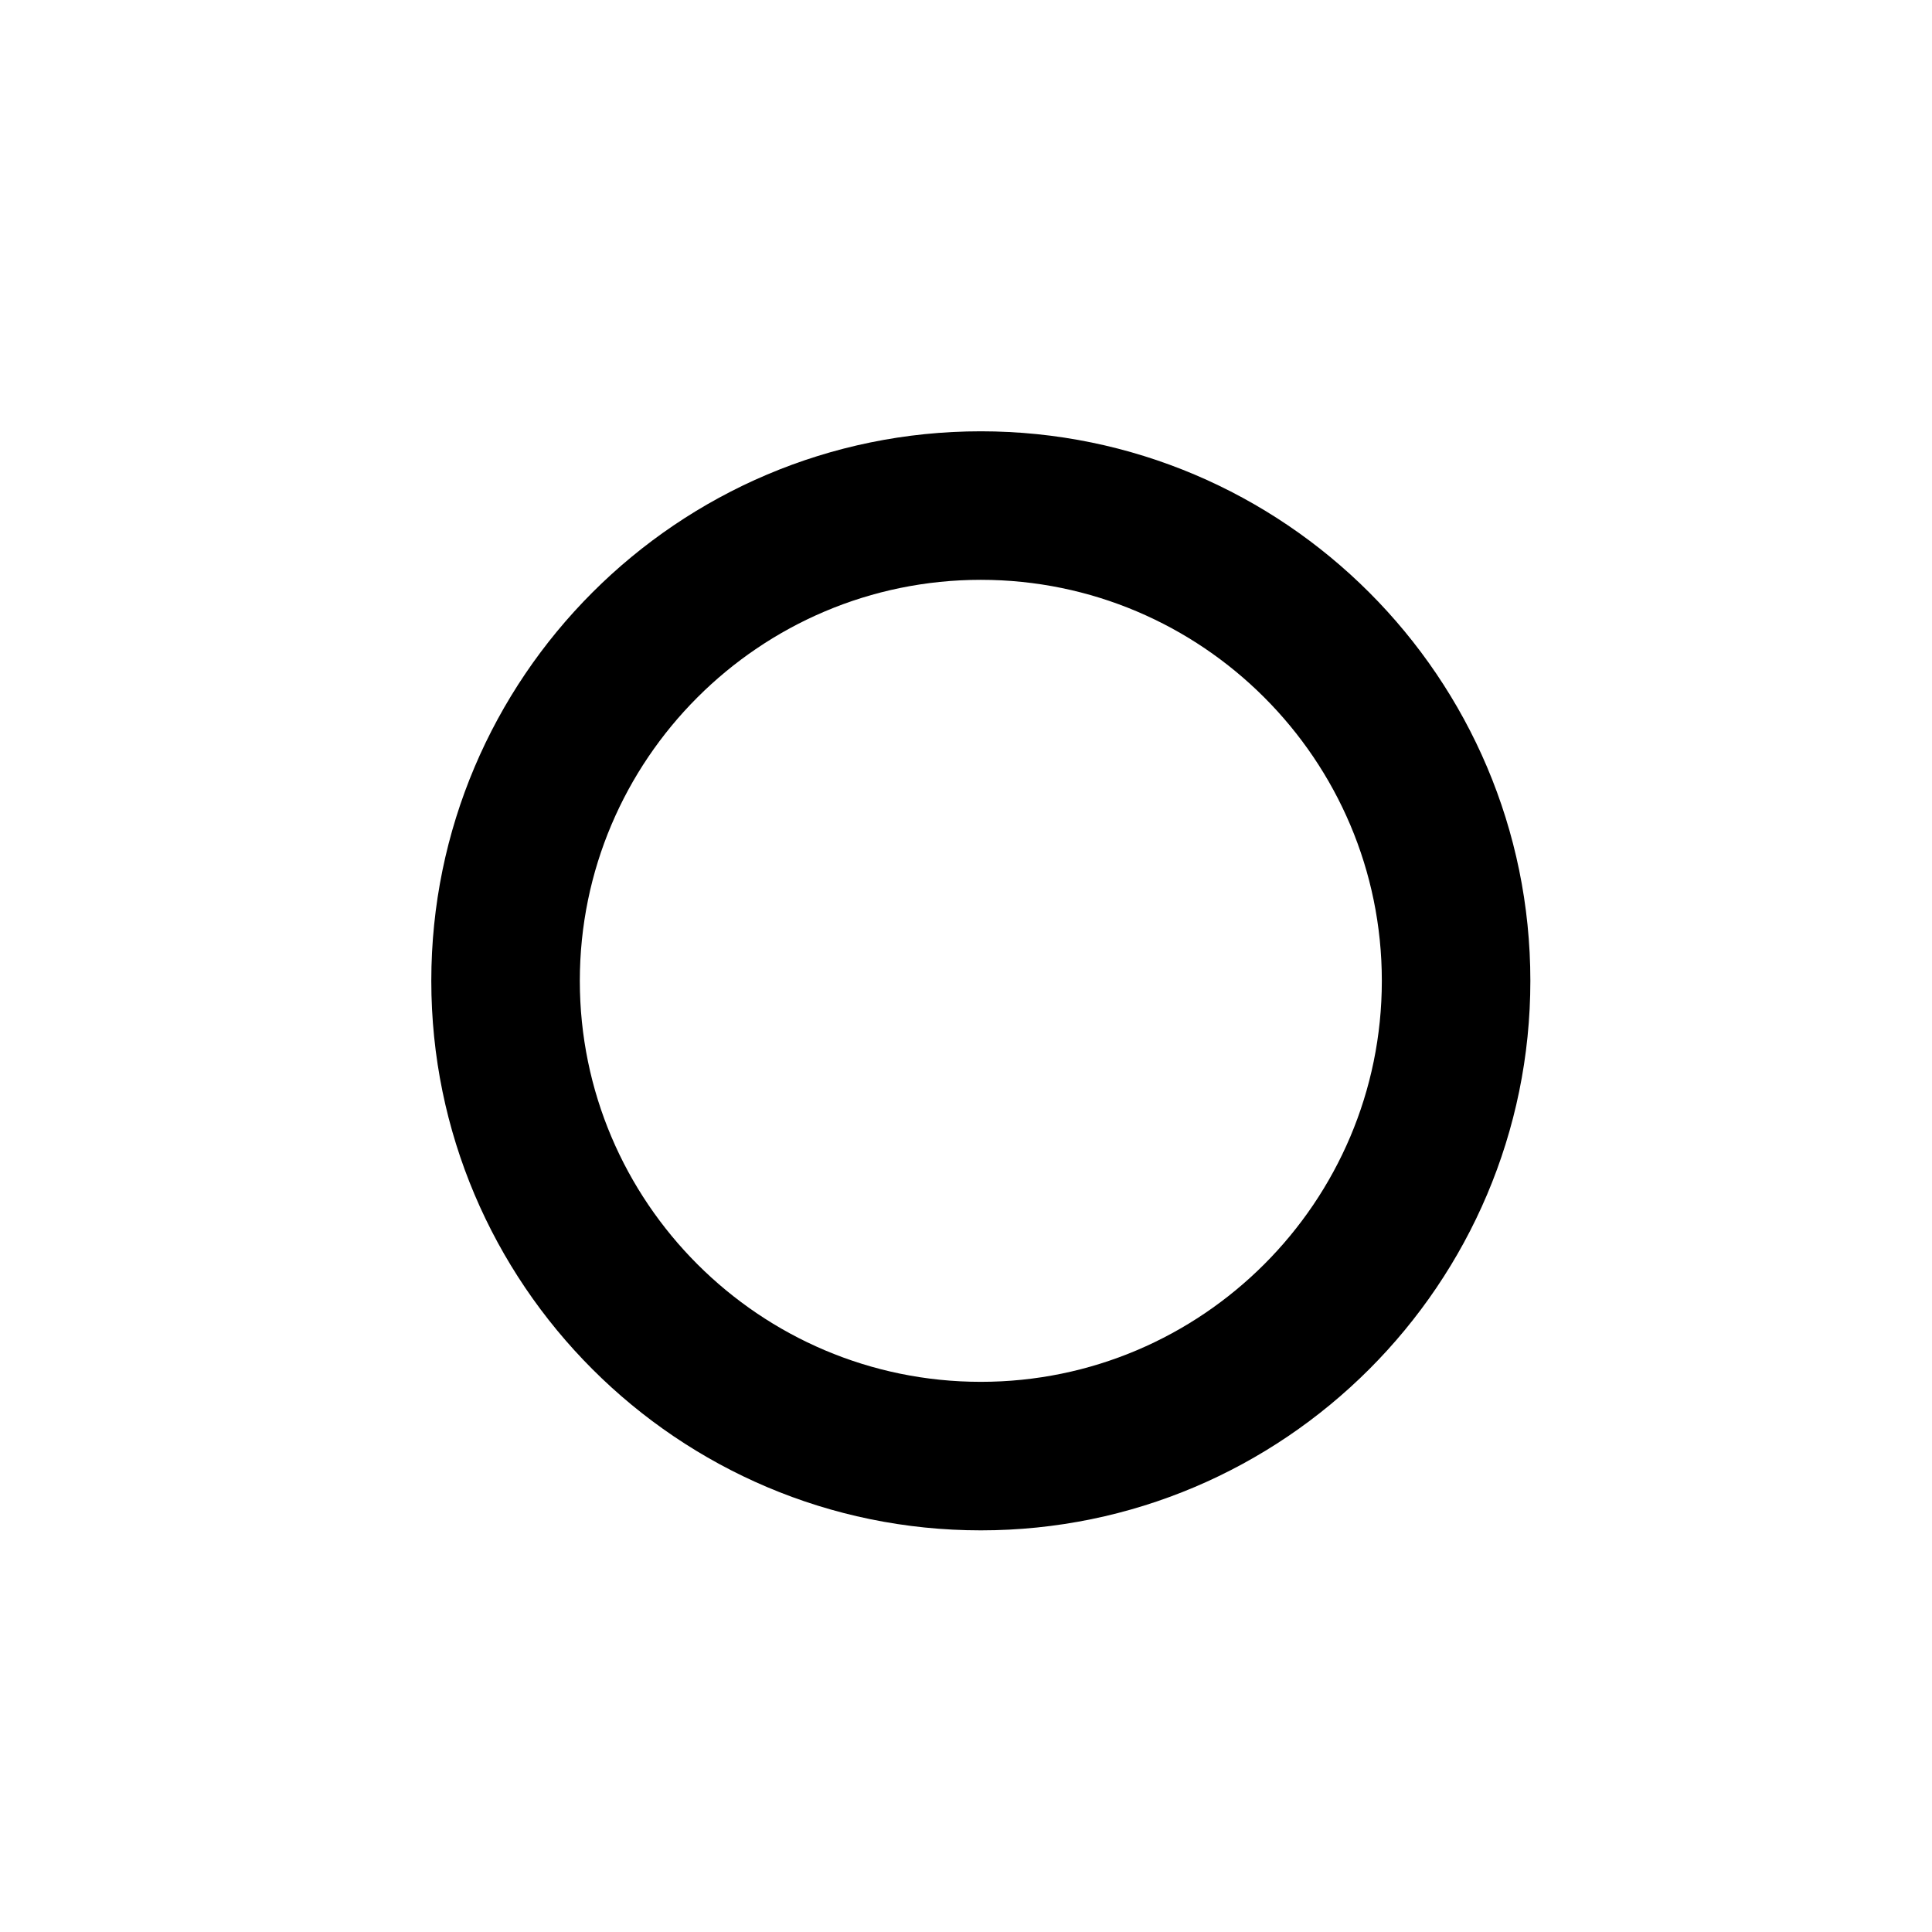 <?xml version="1.0" encoding="UTF-8"?>
<!-- Uploaded to: SVG Repo, www.svgrepo.com, Generator: SVG Repo Mixer Tools -->
<svg fill="#000000" width="800px" height="800px" version="1.1" viewBox="144 144 512 512" xmlns="http://www.w3.org/2000/svg">
 <path d="m403.93 297.66c-58.598 0-106.27 47.672-106.27 106.27 0 58.602 47.672 106.27 106.27 106.27 58.602 0 106.27-47.672 106.27-106.27 0-58.598-47.672-106.27-106.27-106.27m0 251.9c-80.301 0-145.63-65.328-145.63-145.63 0-80.301 65.332-145.63 145.63-145.63 80.305 0 145.63 65.332 145.63 145.63 0 80.305-65.328 145.63-145.63 145.63" fill-rule="evenodd"/>
</svg>